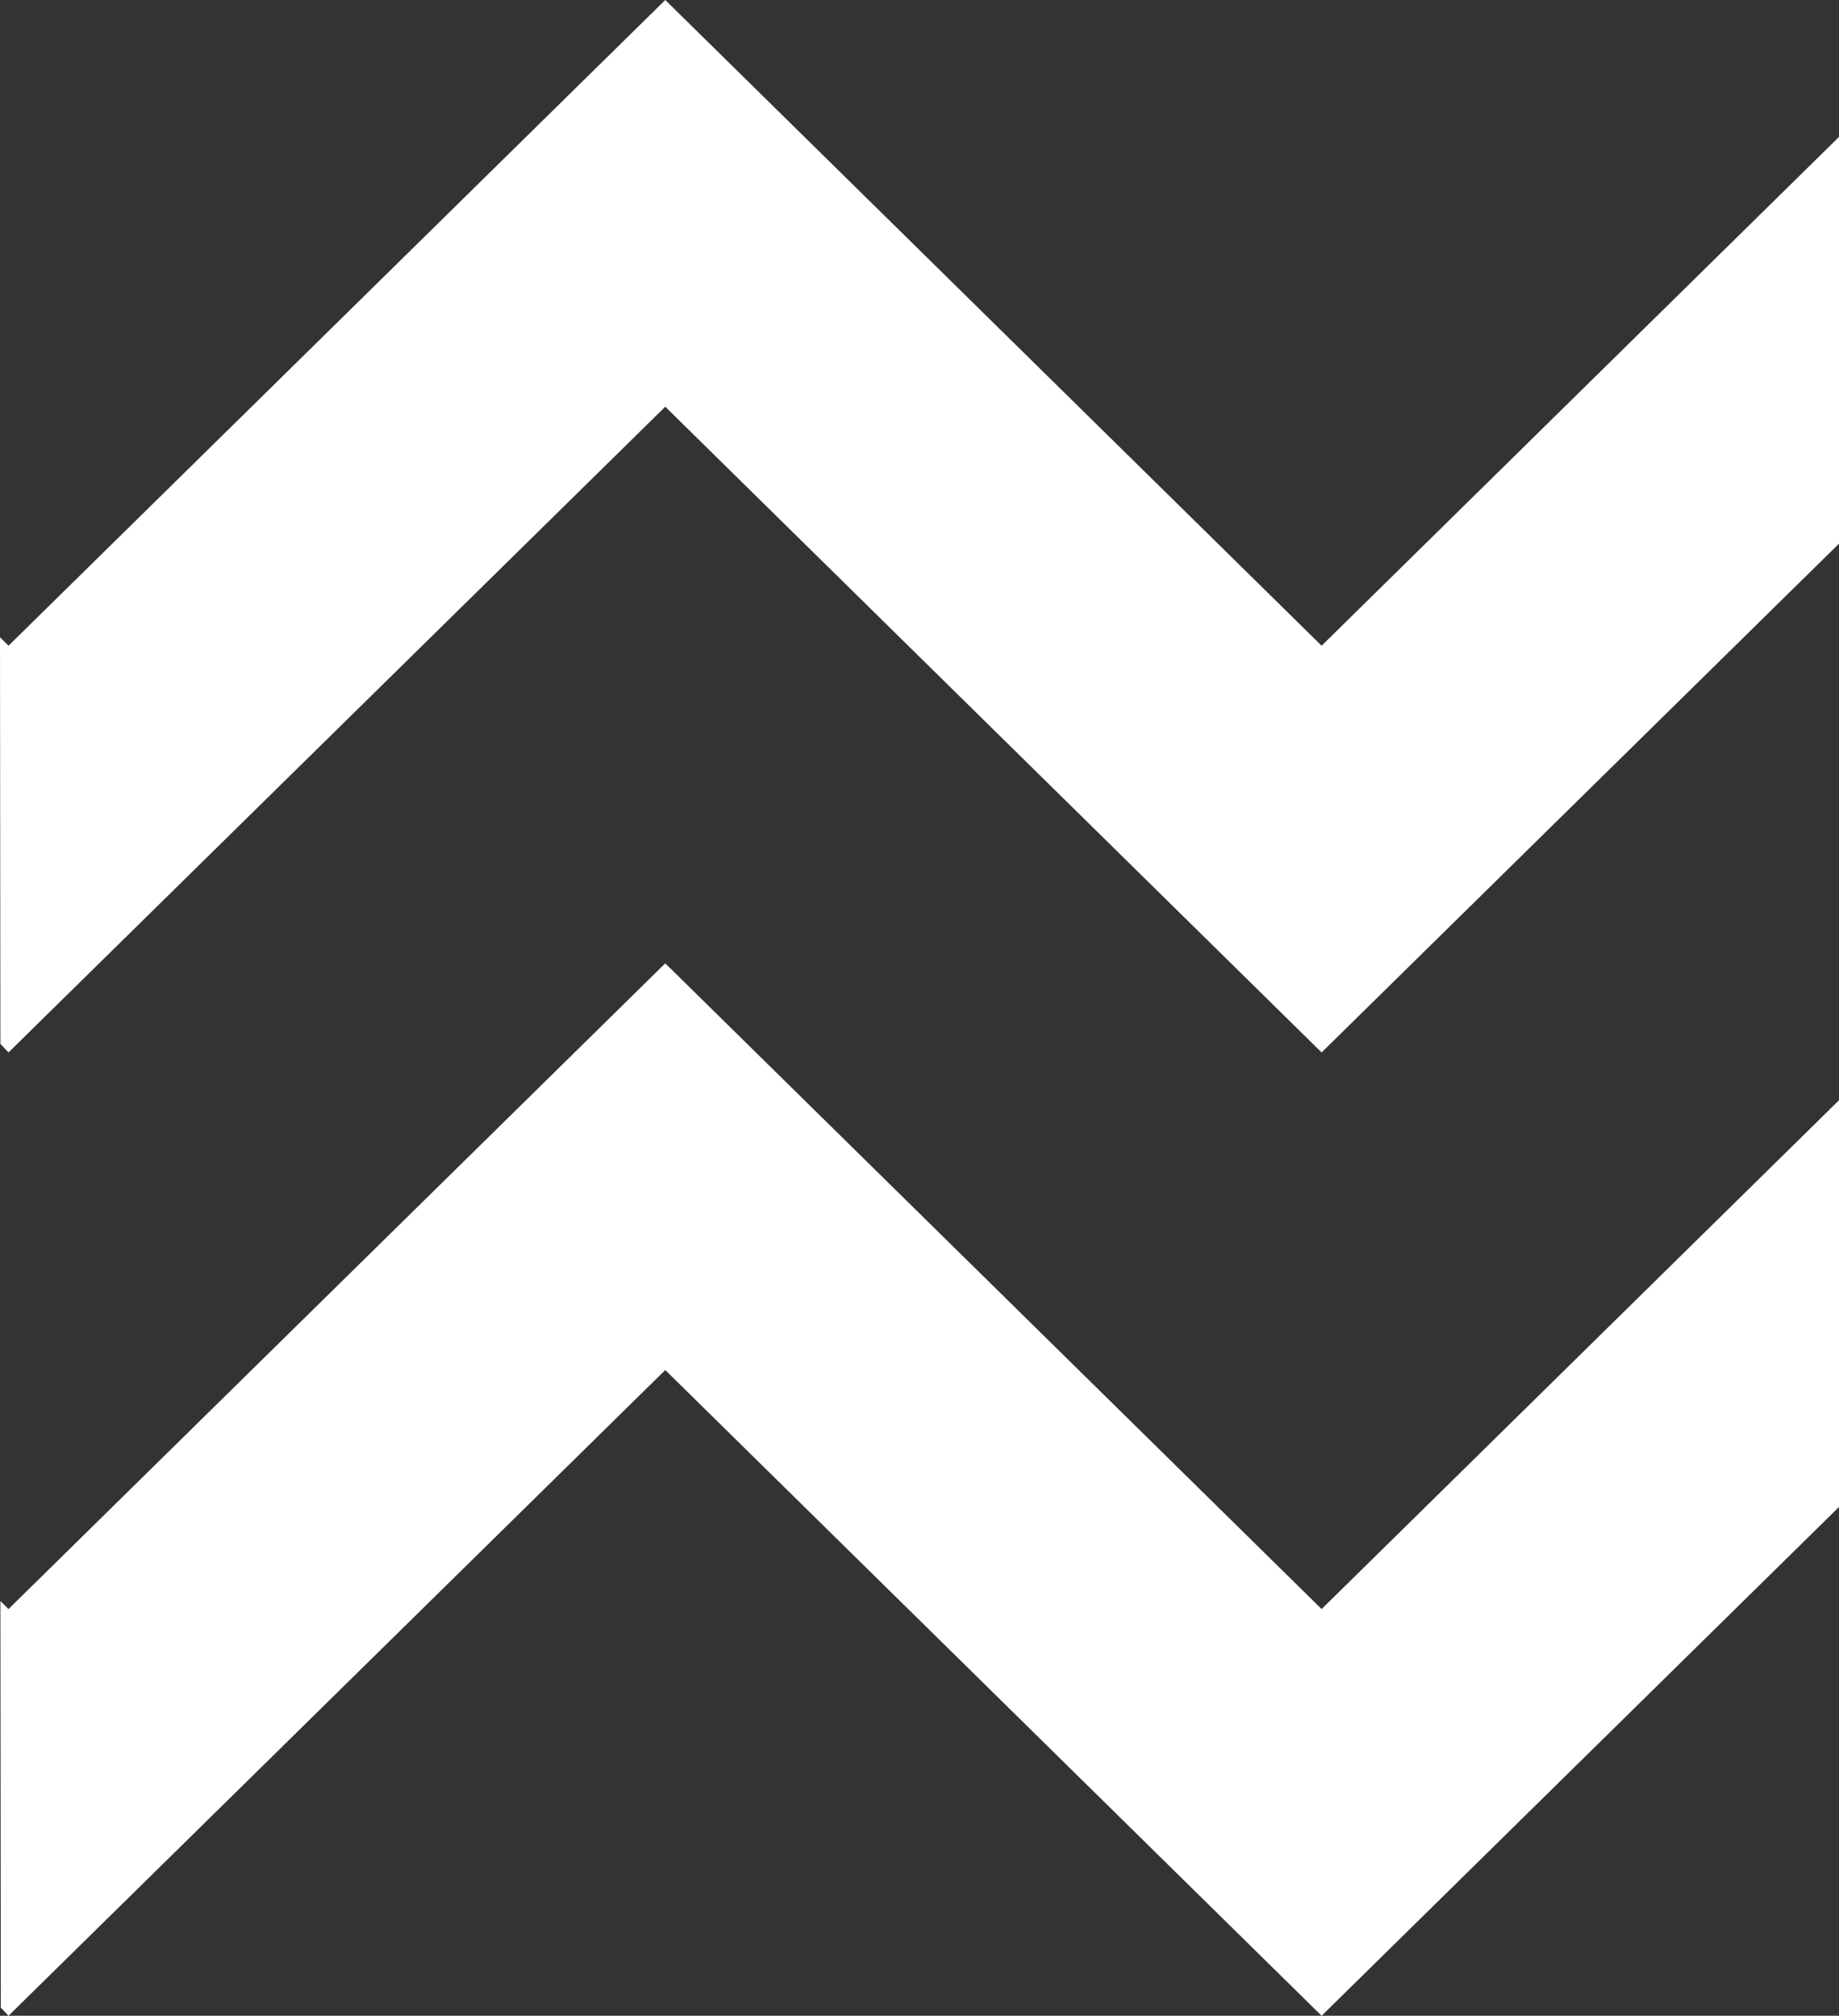 <?xml version="1.0" encoding="utf-8"?> <svg xmlns="http://www.w3.org/2000/svg" xmlns:xlink="http://www.w3.org/1999/xlink" version="1.1" id="Слой_1" x="0px" y="0px" viewBox="0 0 453.9 497.6" style="enable-background:new 0 0 453.9 497.6;" xml:space="preserve"><rect x="0" y="0" width="453.9" height="497.6" fill="#333333" stroke="none"/> <style type="text/css"> .st0{fill:#FFFFFF;} </style> <g> <polygon class="st0" points="2.1,159.4 164.2,0 326.2,159.4 453.9,33.8 453.9,134.2 326.2,259.8 164.2,100.4 2.1,259.8 0.1,257.7 0,157.3 "></polygon> <polygon class="st0" points="2.1,397.2 164.2,237.8 326.2,397.2 453.9,271.6 453.9,372 326.2,497.6 164.2,338.2 2.1,497.6 0.2,495.6 0.1,395.2 "></polygon> </g> </svg> 